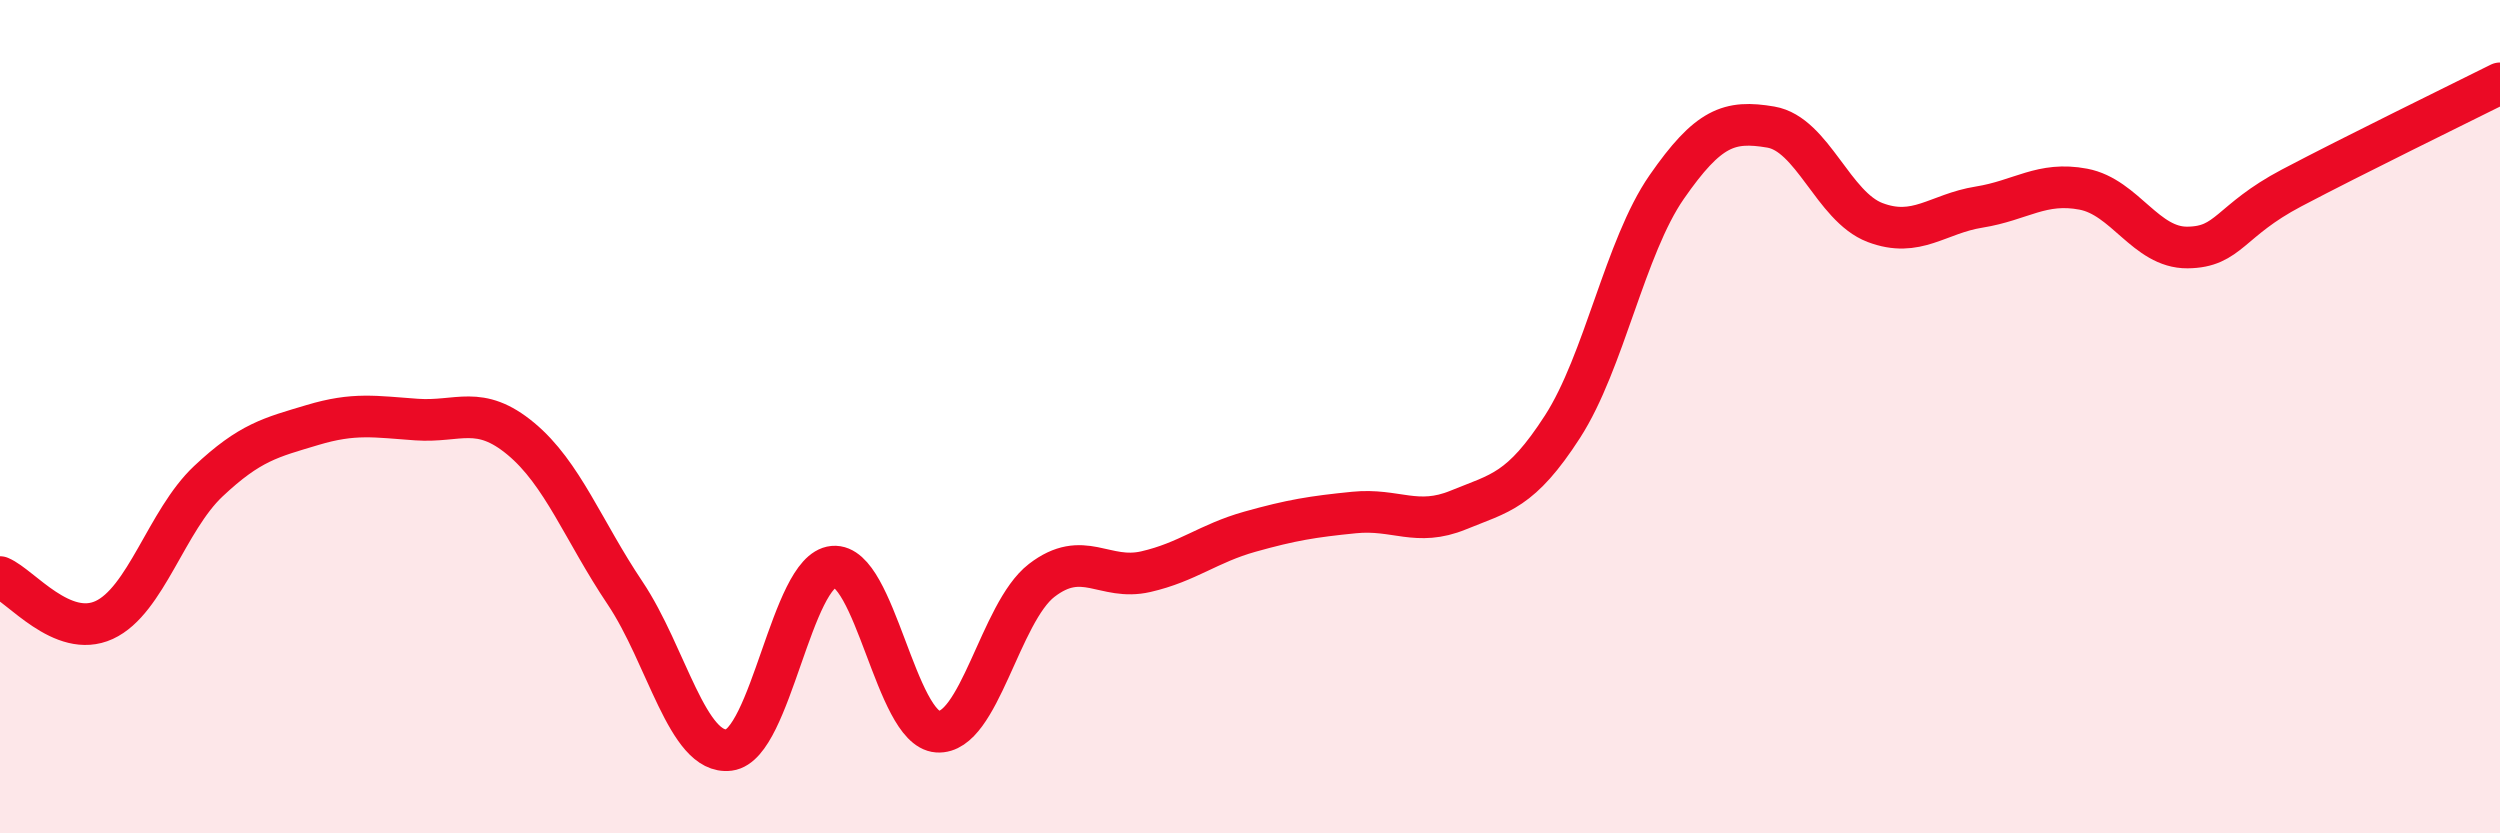 
    <svg width="60" height="20" viewBox="0 0 60 20" xmlns="http://www.w3.org/2000/svg">
      <path
        d="M 0,13.85 C 0.5,14.06 1.5,15.34 2.5,14.88 C 3.5,14.42 4,12.49 5,11.55 C 6,10.61 6.5,10.5 7.5,10.2 C 8.5,9.9 9,10 10,10.07 C 11,10.14 11.5,9.7 12.5,10.53 C 13.5,11.36 14,12.74 15,14.23 C 16,15.72 16.5,18.13 17.5,18 C 18.5,17.87 19,13.69 20,13.6 C 21,13.51 21.5,17.49 22.5,17.56 C 23.5,17.63 24,14.7 25,13.93 C 26,13.16 26.5,13.95 27.5,13.72 C 28.5,13.49 29,13.04 30,12.76 C 31,12.48 31.5,12.4 32.5,12.3 C 33.5,12.2 34,12.65 35,12.24 C 36,11.83 36.5,11.79 37.5,10.24 C 38.5,8.69 39,5.93 40,4.49 C 41,3.05 41.5,2.88 42.5,3.05 C 43.5,3.22 44,4.96 45,5.34 C 46,5.72 46.5,5.13 47.5,4.97 C 48.5,4.81 49,4.35 50,4.54 C 51,4.73 51.5,5.95 52.5,5.94 C 53.5,5.93 53.5,5.3 55,4.51 C 56.5,3.72 59,2.5 60,2L60 20L0 20Z"
        fill="#EB0A25"
        opacity="0.1"
        stroke-linecap="round"
        stroke-linejoin="round"
      />
      <path
        d="M 0,13.85 C 0.5,14.06 1.5,15.34 2.5,14.88 C 3.5,14.42 4,12.49 5,11.55 C 6,10.61 6.5,10.5 7.5,10.2 C 8.5,9.9 9,10 10,10.07 C 11,10.14 11.5,9.7 12.5,10.53 C 13.5,11.36 14,12.74 15,14.23 C 16,15.72 16.5,18.13 17.5,18 C 18.5,17.87 19,13.69 20,13.6 C 21,13.51 21.5,17.49 22.5,17.56 C 23.5,17.63 24,14.7 25,13.93 C 26,13.16 26.5,13.95 27.5,13.72 C 28.5,13.49 29,13.04 30,12.76 C 31,12.48 31.5,12.4 32.5,12.3 C 33.5,12.2 34,12.65 35,12.24 C 36,11.83 36.5,11.79 37.5,10.24 C 38.5,8.69 39,5.93 40,4.49 C 41,3.05 41.5,2.88 42.5,3.05 C 43.5,3.22 44,4.96 45,5.34 C 46,5.72 46.5,5.13 47.5,4.97 C 48.5,4.81 49,4.35 50,4.54 C 51,4.73 51.5,5.95 52.5,5.94 C 53.5,5.93 53.5,5.3 55,4.51 C 56.5,3.72 59,2.5 60,2"
        stroke="#EB0A25"
        stroke-width="1"
        fill="none"
        stroke-linecap="round"
        stroke-linejoin="round"
      />
    </svg>
  